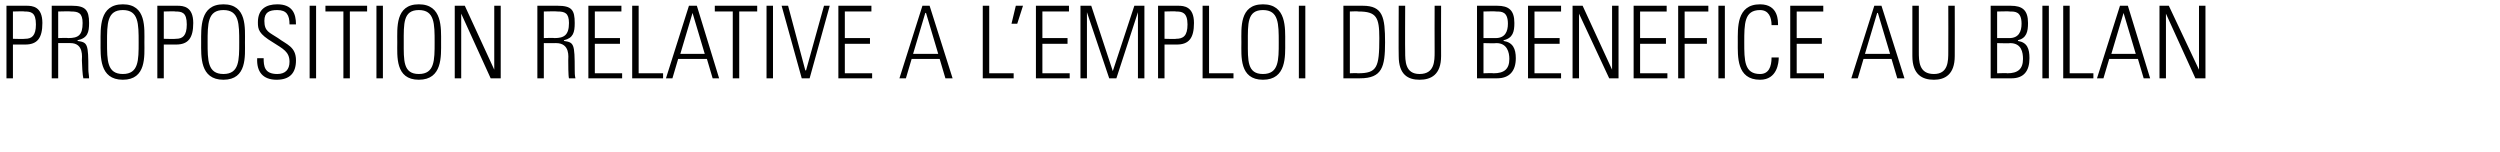 <svg xmlns="http://www.w3.org/2000/svg" version="1.1" width="348px" height="21.1px" viewBox="0 0 348 21.1"><desc>PROPOSITION RELATIVE A L EMPLOI DU B N FICE AU BILAN</desc><defs/><g id="Polygon95839"><path d="m.9.8c0 0 2.77 0 2.8 0c.8 0 2.2.1 2.2 2.4c0 2.1-.7 3-2.4 3c0 0-1.7 0-1.7 0l0 4.7l-.9 0l0-10.1zm.9 4.6c0 0 1.66.05 1.7 0c.9 0 1.5-.4 1.5-2c0-1.7-.7-1.8-1.6-1.8c.04-.05-1.6 0-1.6 0l0 3.8zm6.3.6l0 4.9l-.9 0l0-10.1c0 0 2.75 0 2.8 0c1.9 0 2.4.6 2.4 2.4c0 1.3-.2 2.1-1.6 2.4c0 0 0 .1 0 .1c1.4.2 1.5.4 1.5 4c0 .4.1.8.1 1.2c0 0-.8 0-.8 0c-.1-.3-.2-2-.2-2.5c0-.4.3-2.4-1.6-2.4c-.04.01-1.7 0-1.7 0zm0-.7c0 0 1.42-.05 1.4 0c1.4 0 2-.4 2-2.1c0-1.4-.6-1.6-1.6-1.6c0-.05-1.8 0-1.8 0l0 3.7zm11.2.6c0-2.6 0-4.5-2.2-4.5c-2.2 0-2.2 1.9-2.2 4.5c0 2.5 0 4.4 2.2 4.4c2.2 0 2.2-1.9 2.2-4.4zm-5.3 0c0-2-.2-5.3 3.1-5.3c3.3 0 3 3.3 3 5.3c0 1.9.3 5.2-3 5.2c-3.3 0-3.1-3.3-3.1-5.2zm7.9-5.1c0 0 2.77 0 2.8 0c.8 0 2.2.1 2.2 2.4c0 2.1-.7 3-2.4 3c0 0-1.7 0-1.7 0l0 4.7l-.9 0l0-10.1zm.9 4.6c0 0 1.66.05 1.7 0c.9 0 1.5-.4 1.5-2c0-1.7-.7-1.8-1.6-1.8c.04-.05-1.6 0-1.6 0l0 3.8zm10.5.5c0-2.6 0-4.5-2.2-4.5c-2.2 0-2.2 1.9-2.2 4.5c0 2.5 0 4.4 2.2 4.4c2.2 0 2.2-1.9 2.2-4.4zm-5.3 0c0-2-.2-5.3 3.1-5.3c3.3 0 3 3.3 3 5.3c0 1.9.3 5.2-3 5.2c-3.3 0-3.1-3.3-3.1-5.2zm12.3-2.5c0-1.3-.4-2-1.7-2c-1.1 0-1.8.3-1.8 1.5c0 1.5.7 1.6 1.9 2.4c1.2.9 2.5 1.2 2.5 3.1c0 1.8-.9 2.7-2.7 2.7c-1.9 0-2.8-1.1-2.7-3c0 0 .9 0 .9 0c0 1.1.1 2.2 1.9 2.2c1.1 0 1.7-.6 1.7-1.7c0-1.4-.9-1.8-2.3-2.7c-2-1.2-2.1-1.8-2.1-2.8c0-1.8 1.1-2.5 2.7-2.5c2.1 0 2.6 1.3 2.6 2.8c0 0-.9 0-.9 0zm3.7-2.6l0 10.1l-.9 0l0-10.1l.9 0zm3.8.8l-2.5 0l0-.8l5.8 0l0 .8l-2.4 0l0 9.3l-.9 0l0-9.3zm5.5-.8l0 10.1l-.9 0l0-10.1l.9 0zm7.2 5.1c0-2.6 0-4.5-2.2-4.5c-2.2 0-2.1 1.9-2.1 4.5c0 2.5-.1 4.4 2.1 4.4c2.2 0 2.2-1.9 2.2-4.4zm-5.2 0c0-2-.3-5.3 3-5.3c3.3 0 3.1 3.3 3.1 5.3c0 1.9.2 5.2-3.1 5.2c-3.3 0-3-3.3-3-5.2zm8 5l0-10.1l1.4 0l4.1 8.9l0-.1l0-8.8l.9 0l0 10.1l-1.4 0l-4.1-9l0 .1l0 8.9l-.9 0zm12.4-4.9l0 4.9l-.9 0l0-10.1c0 0 2.81 0 2.8 0c2 0 2.4.6 2.4 2.4c0 1.3-.2 2.1-1.5 2.4c0 0 0 .1 0 .1c1.4.2 1.5.4 1.5 4c0 .4 0 .8.1 1.2c0 0-.9 0-.9 0c-.1-.3-.1-2-.1-2.5c0-.4.3-2.4-1.7-2.4c.02.01-1.7 0-1.7 0zm0-.7c0 0 1.48-.05 1.5 0c1.3 0 2-.4 2-2.1c0-1.4-.6-1.6-1.6-1.6c-.04-.05-1.9 0-1.9 0l0 3.7zm10.8-4.5l0 .8l-3.7 0l0 3.7l3.5 0l0 .8l-3.5 0l0 4.1l3.8 0l0 .7l-4.7 0l0-10.1l4.6 0zm1.5 10.1l0-10.1l.9 0l0 9.4l3.4 0l0 .7l-4.3 0zm9-10.1l3.1 10.1l-.9 0l-.8-2.7l-4 0l-.8 2.7l-.9 0l3.2-10.1l1.1 0zm1.1 6.7l-1.7-5.7l0 0l-1.7 5.7l3.4 0zm3.9-5.9l-2.5 0l0-.8l5.9 0l0 .8l-2.5 0l0 9.3l-.9 0l0-9.3zm5.6-.8l0 10.1l-.9 0l0-10.1l.9 0zm7.1 0l.8 0l-2.8 10.1l-1.1 0l-2.8-10.1l.9 0l2.4 9l.1 0l2.5-9zm6.6 0l0 .8l-3.7 0l0 3.7l3.5 0l0 .8l-3.5 0l0 4.1l3.8 0l0 .7l-4.7 0l0-10.1l4.6 0zm8.1 0l3.2 10.1l-1 0l-.8-2.7l-3.9 0l-.8 2.7l-.9 0l3.2-10.1l1 0zm1.2 6.7l-1.7-5.7l-.1 0l-1.7 5.7l3.5 0zm6.2 3.4l0-10.1l.9 0l0 9.4l3.4 0l0 .7l-4.3 0zm4.6-10.1l1 0l-.8 2.5l-.8 0l.6-2.5zm7.4 0l0 .8l-3.7 0l0 3.7l3.5 0l0 .8l-3.5 0l0 4.1l3.8 0l0 .7l-4.7 0l0-10.1l4.6 0zm1.6 10.1l0-10.1l1.5 0l3 9.1l0 0l3-9.1l1.4 0l0 10.1l-.9 0l0-9.2l0 0l-3 9.2l-1 0l-3.1-9.2l0 0l0 9.2l-.9 0zm10.8-10.1c0 0 2.76 0 2.8 0c.8 0 2.2.1 2.2 2.4c0 2.1-.7 3-2.4 3c-.01 0-1.7 0-1.7 0l0 4.7l-.9 0l0-10.1zm.9 4.6c0 0 1.65.05 1.6 0c1 0 1.6-.4 1.6-2c0-1.7-.8-1.8-1.6-1.8c.03-.05-1.6 0-1.6 0l0 3.8zm5.3 5.5l0-10.1l.9 0l0 9.4l3.4 0l0 .7l-4.3 0zm10.6-5c0-2.6 0-4.5-2.2-4.5c-2.2 0-2.1 1.9-2.1 4.5c0 2.5-.1 4.4 2.1 4.4c2.2 0 2.2-1.9 2.2-4.4zm-5.2 0c0-2-.3-5.3 3-5.3c3.3 0 3.1 3.3 3.1 5.3c0 1.9.2 5.2-3.1 5.2c-3.3 0-3-3.3-3-5.2zm8.9-5.1l0 10.1l-.9 0l0-10.1l.9 0zm6.2 9.4c0 0 1.09-.05 1.1 0c2.7 0 3-.8 3-4.9c0-2.9-.4-3.7-2.9-3.7c-.03-.05-1.2 0-1.2 0l0 8.6zm-.9-9.4c0 0 2.67 0 2.7 0c2.8 0 3.1 1.6 3.1 5.1c0 3.4-.4 5-3.5 5c.01.01-2.3 0-2.3 0l0-10.1zm8.6 6.4c0 1.3 0 3.1 2 3.1c2.1 0 2.1-1.8 2.1-3.1c-.02-.05 0-6.4 0-6.4l.9 0c0 0-.02 7.01 0 7c0 2.6-1.4 3.3-3 3.3c-1.6 0-2.9-.7-2.9-3.3c-.03.01 0-7 0-7l.9 0c0 0-.03 6.35 0 6.4zm12.6-1.9c1.3 0 1.7-.9 1.7-2c0-1.7-.9-1.7-1.6-1.7c-.05-.05-1.8 0-1.8 0l0 3.7c0 0 1.69-.01 1.7 0zm-2.6 5.6l0-10.1c0 0 2.79 0 2.8 0c1.6 0 2.4.6 2.4 2.4c0 1.2-.2 2.1-1.5 2.4c0 0 0 .1 0 .1c1.3.2 1.7 1.1 1.7 2.4c0 1.8-.9 2.8-2.6 2.8c.03.01-2.8 0-2.8 0zm.9-.7c0 0 1.4-.05 1.4 0c1.5 0 2.2-.6 2.2-2c0-.9-.3-2.2-1.8-2.2c-.01.05-1.8 0-1.8 0l0 4.2zm8.9-12.1l1.1 0l-2 1.9l-.7 0l1.6-1.9zm1.9 2.7l0 .8l-3.7 0l0 3.7l3.5 0l0 .8l-3.5 0l0 4.1l3.7 0l0 .7l-4.6 0l0-10.1l4.6 0zm1.6 10.1l0-10.1l1.4 0l4.1 8.9l0-.1l0-8.8l.9 0l0 10.1l-1.3 0l-4.2-9l0 .1l0 8.9l-.9 0zm11.3-12.8l1.1 0l-2 1.9l-.7 0l1.6-1.9zm1.8 2.7l0 .8l-3.7 0l0 3.7l3.6 0l0 .8l-3.6 0l0 4.1l3.8 0l0 .7l-4.7 0l0-10.1l4.6 0zm1.6 0l4.2 0l0 .8l-3.3 0l0 3.7l3.1 0l0 .8l-3.1 0l0 4.8l-.9 0l0-10.1zm6.5 0l0 10.1l-.9 0l0-10.1l.9 0zm1.8 5.1c0-2-.2-5.3 3.1-5.3c2.6 0 2.5 2.4 2.5 2.9c0 0-.9 0-.9 0c0-1.1-.4-2.1-1.6-2.1c-2.2 0-2.2 1.9-2.2 4.5c0 2.5 0 4.4 2.2 4.4c1.2 0 1.6-1 1.6-2.3c0 0 1 0 1 0c0 .7-.2 3.1-2.6 3.1c-3.3 0-3.1-3.3-3.1-5.2zm11.9-5.1l0 .8l-3.7 0l0 3.7l3.5 0l0 .8l-3.5 0l0 4.1l3.8 0l0 .7l-4.7 0l0-10.1l4.6 0zm8.1 0l3.2 10.1l-1 0l-.8-2.7l-3.9 0l-.8 2.7l-.9 0l3.2-10.1l1 0zm1.2 6.7l-1.7-5.7l-.1 0l-1.7 5.7l3.5 0zm4-.3c0 1.3 0 3.1 2.1 3.1c2 0 2-1.8 2-3.1c.02-.05 0-6.4 0-6.4l.9 0c0 0 .02 7.01 0 7c0 2.6-1.4 3.3-2.9 3.3c-1.6 0-3-.7-3-3.3c.01.01 0-7 0-7l.9 0c0 0 0 6.35 0 6.4zm12.6-1.9c1.3 0 1.7-.9 1.7-2c0-1.7-.9-1.7-1.6-1.7c-.01-.05-1.8 0-1.8 0l0 3.7c0 0 1.73-.01 1.7 0zm-2.6 5.6l0-10.1c0 0 2.83 0 2.8 0c1.6 0 2.4.6 2.4 2.4c0 1.2-.2 2.1-1.4 2.4c0 0 0 .1 0 .1c1.3.2 1.6 1.1 1.6 2.4c0 1.8-.8 2.8-2.5 2.8c-.03.01-2.9 0-2.9 0zm.9-.7c0 0 1.44-.05 1.4 0c1.5 0 2.2-.6 2.2-2c0-.9-.2-2.2-1.8-2.2c.03.05-1.8 0-1.8 0l0 4.2zm7.2-9.4l0 10.1l-.9 0l0-10.1l.9 0zm2 10.1l0-10.1l.9 0l0 9.4l3.3 0l0 .7l-4.2 0zm9-10.1l3.1 10.1l-.9 0l-.8-2.7l-4 0l-.8 2.7l-.9 0l3.2-10.1l1.1 0zm1.1 6.7l-1.7-5.7l0 0l-1.7 5.7l3.4 0zm3.3 3.4l0-10.1l1.3 0l4.2 8.9l0-.1l0-8.8l.9 0l0 10.1l-1.4 0l-4.1-9l0 .1l0 8.9l-.9 0z" stroke="none" fill="#000"/></g></svg>